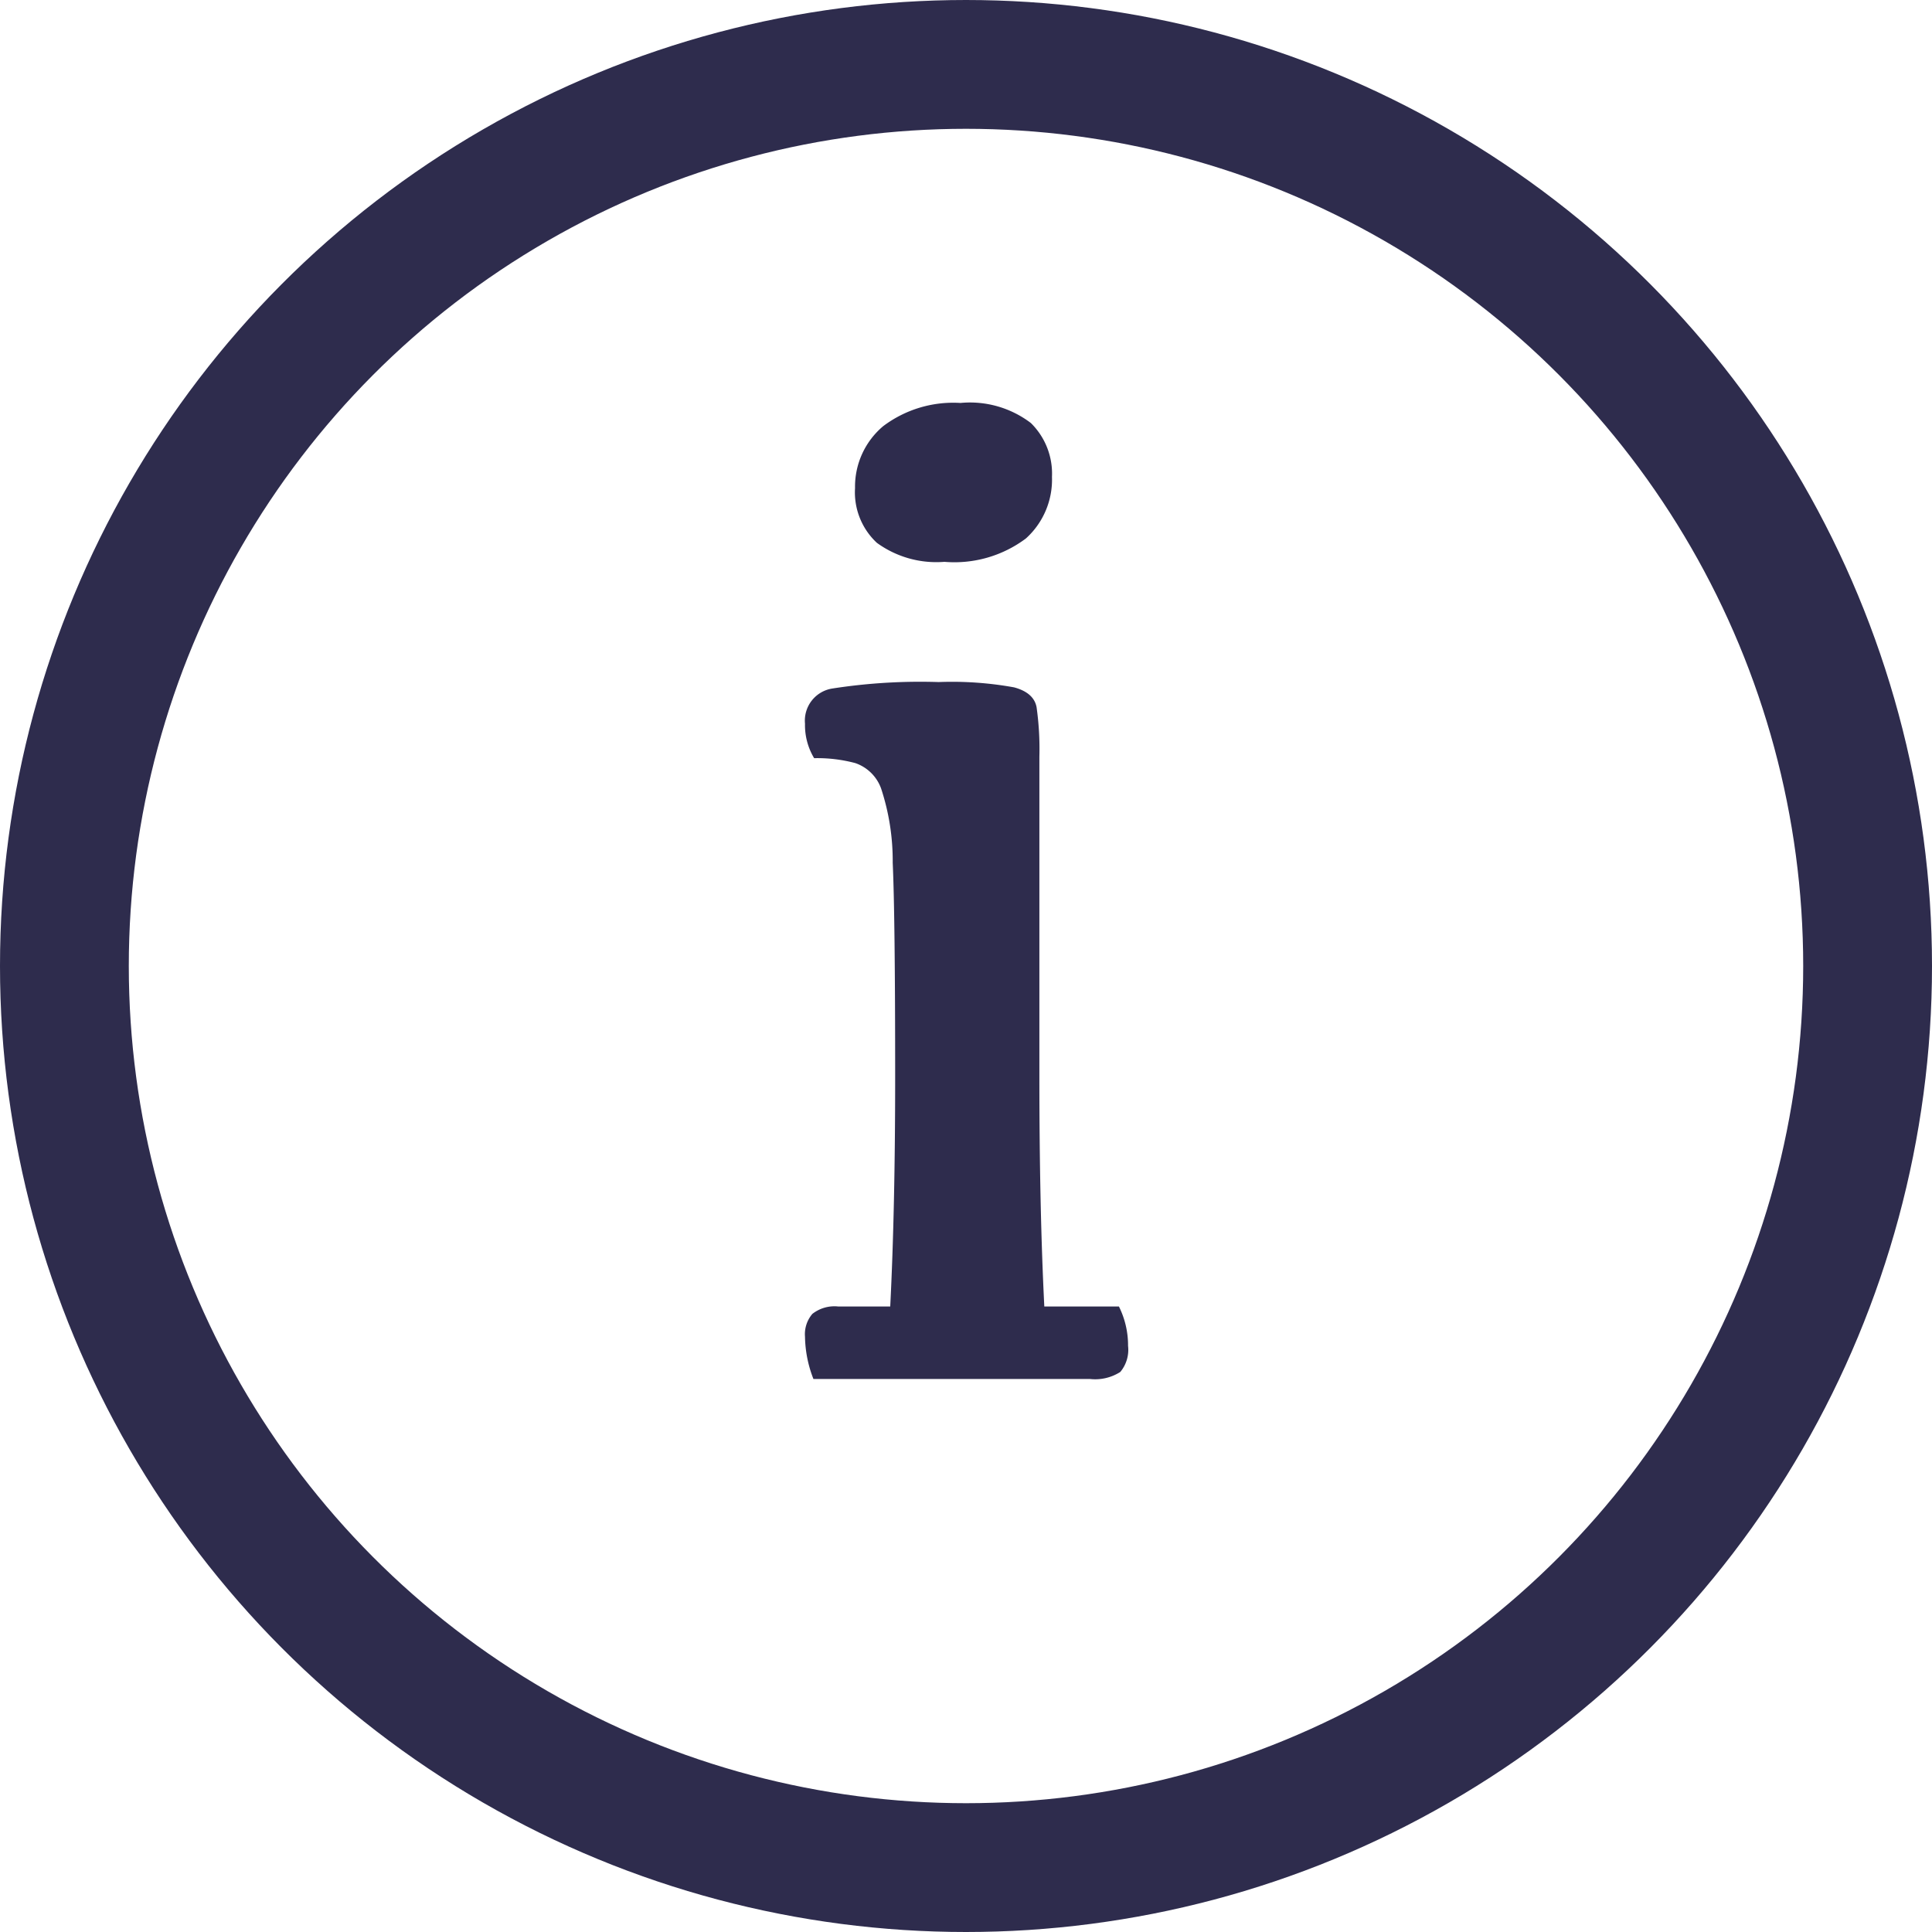 <svg xmlns="http://www.w3.org/2000/svg" width="60" height="60" viewBox="0 0 60 60">
    <defs>
        <style>.a,.d{fill:none;}.a{stroke:#2E2C4D;stroke-width:4px;}.b{fill:#2E2C4D;}.c{stroke:none;}</style>
    </defs>
    <g transform="translate(6991 -1125)">
        <g class="a" transform="translate(-6991 1125)">
            <circle class="c" cx="30" cy="30" r="30"/>
            <circle class="d" cx="30" cy="30" r="28"/>
        </g>
        <g transform="translate(-6746.753 0.505)">
            <g transform="translate(-219.247 1137.003)">
                <path class="b"
                      d="M-211.815,1165.069h2.317a2.705,2.705,0,0,1,.284,1.224,1.072,1.072,0,0,1-.241.809,1.45,1.45,0,0,1-.94.219h-8.59a3.741,3.741,0,0,1-.262-1.312.969.969,0,0,1,.229-.71,1.11,1.11,0,0,1,.8-.23h1.618q.153-3.038.153-7.126,0-4.984-.076-6.656a7.179,7.179,0,0,0-.361-2.306,1.3,1.3,0,0,0-.8-.787,4.562,4.562,0,0,0-1.279-.153,1.991,1.991,0,0,1-.284-1.071,1.009,1.009,0,0,1,.852-1.093,17.742,17.742,0,0,1,3.3-.2,10.794,10.794,0,0,1,2.339.164q.612.164.7.612a9.249,9.249,0,0,1,.088,1.541v9.945Q-211.968,1162.031-211.815,1165.069Zm-3.1-23.126a3.137,3.137,0,0,1-2.1-.59,2.139,2.139,0,0,1-.678-1.7,2.455,2.455,0,0,1,.874-1.923,3.614,3.614,0,0,1,2.4-.721,3.122,3.122,0,0,1,2.186.623,2.2,2.2,0,0,1,.656,1.672,2.46,2.46,0,0,1-.809,1.913A3.7,3.7,0,0,1-214.919,1141.943Z"
                      transform="translate(219.247 -1137.003)"/>
            </g>
        </g>
    </g>
</svg>
